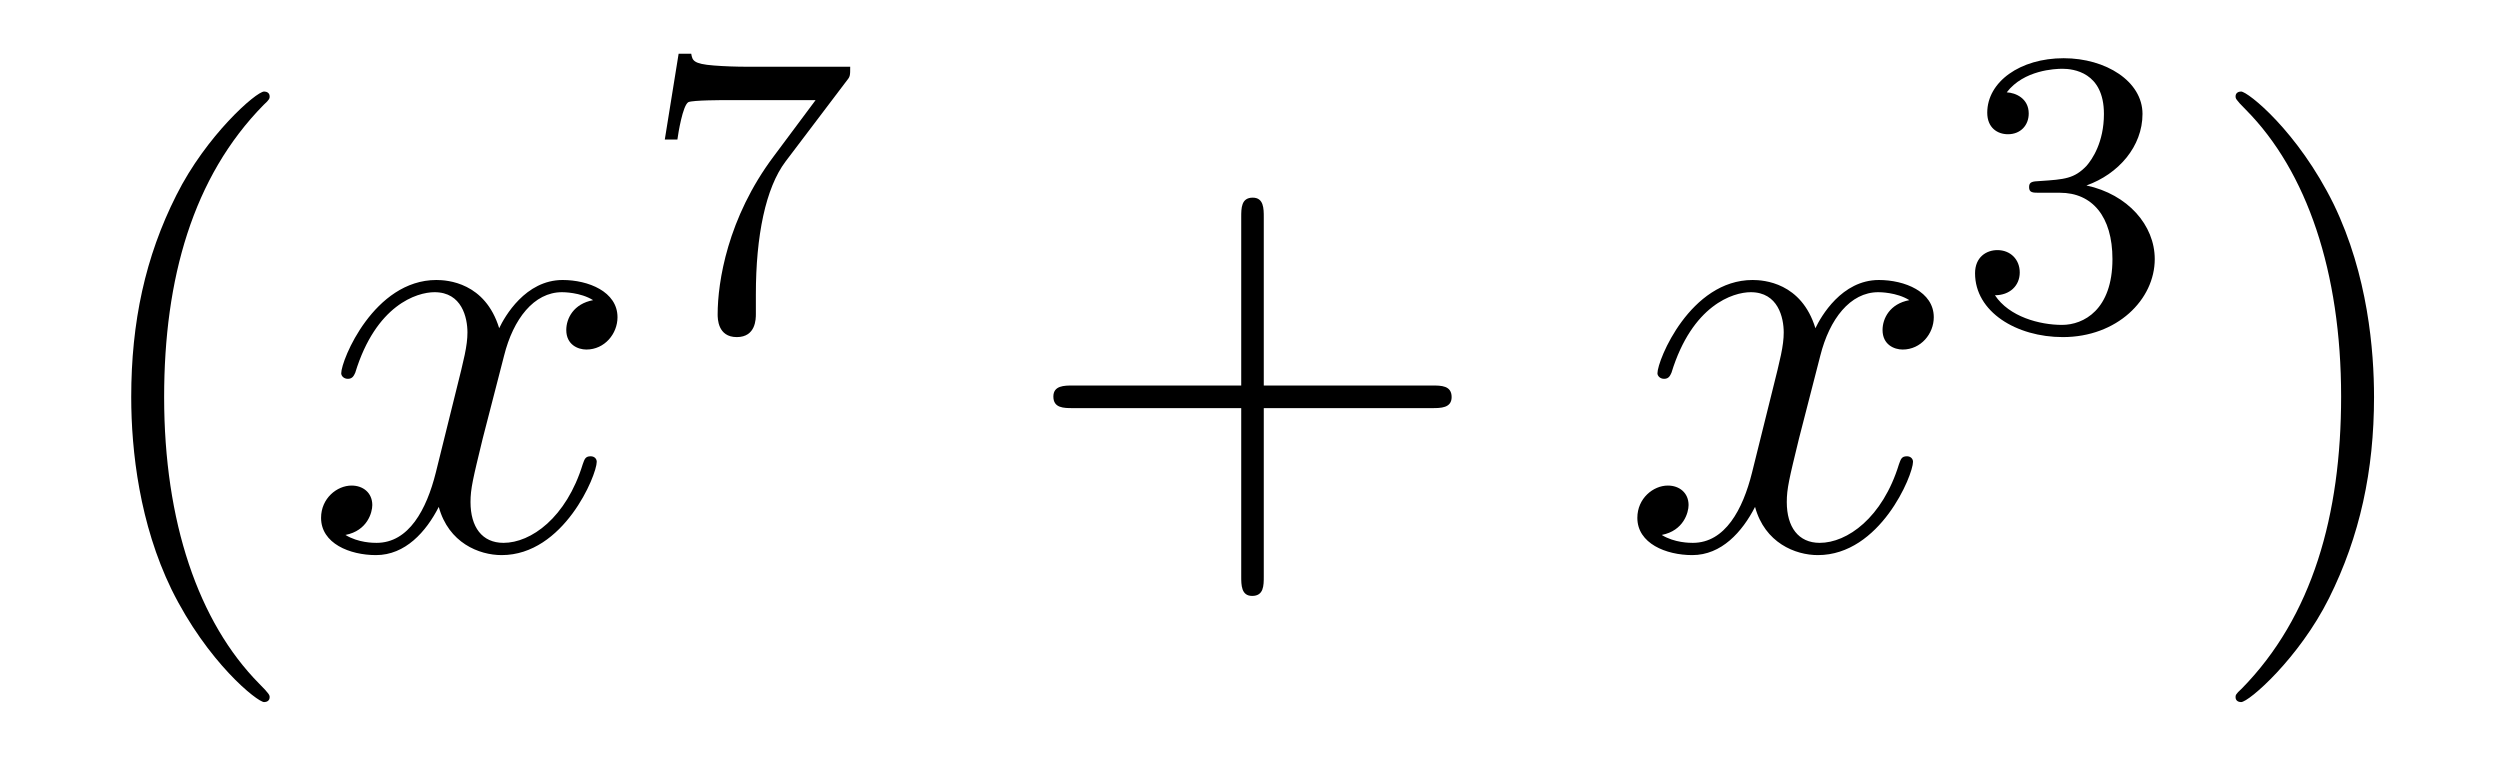 <?xml version='1.0'?>
<!-- This file was generated by dvisvgm 1.14.1 -->
<svg height='15pt' version='1.1' viewBox='0 -15 49 15' width='49pt' xmlns='http://www.w3.org/2000/svg' xmlns:xlink='http://www.w3.org/1999/xlink'>
<g id='page1'>
<g transform='matrix(1 0 0 1 -127 650)'>
<path d='M132.285 -651.335C132.285 -651.371 132.285 -651.395 132.082 -651.598C130.887 -652.806 130.217 -654.778 130.217 -657.217C130.217 -659.536 130.779 -661.532 132.166 -662.943C132.285 -663.05 132.285 -663.074 132.285 -663.11C132.285 -663.182 132.225 -663.206 132.177 -663.206C132.022 -663.206 131.042 -662.345 130.456 -661.173C129.847 -659.966 129.572 -658.687 129.572 -657.217C129.572 -656.152 129.739 -654.73 130.36 -653.451C131.066 -652.017 132.046 -651.239 132.177 -651.239C132.225 -651.239 132.285 -651.263 132.285 -651.335Z' fill-rule='evenodd'/>
<path d='M138.625 -659.117C138.242 -659.046 138.099 -658.759 138.099 -658.532C138.099 -658.245 138.326 -658.149 138.493 -658.149C138.852 -658.149 139.103 -658.46 139.103 -658.782C139.103 -659.285 138.529 -659.512 138.027 -659.512C137.298 -659.512 136.891 -658.794 136.784 -658.567C136.509 -659.464 135.768 -659.512 135.553 -659.512C134.333 -659.512 133.688 -657.946 133.688 -657.683C133.688 -657.635 133.735 -657.575 133.819 -657.575C133.915 -657.575 133.939 -657.647 133.963 -657.695C134.369 -659.022 135.17 -659.273 135.517 -659.273C136.055 -659.273 136.162 -658.771 136.162 -658.484C136.162 -658.221 136.09 -657.946 135.947 -657.372L135.541 -655.734C135.361 -655.017 135.015 -654.36 134.381 -654.36C134.321 -654.36 134.023 -654.36 133.771 -654.515C134.202 -654.599 134.297 -654.957 134.297 -655.101C134.297 -655.34 134.118 -655.483 133.891 -655.483C133.604 -655.483 133.293 -655.232 133.293 -654.85C133.293 -654.348 133.855 -654.12 134.369 -654.12C134.943 -654.12 135.35 -654.575 135.6 -655.065C135.792 -654.36 136.389 -654.12 136.832 -654.12C138.051 -654.12 138.696 -655.687 138.696 -655.949C138.696 -656.009 138.649 -656.057 138.577 -656.057C138.47 -656.057 138.457 -655.997 138.422 -655.902C138.099 -654.85 137.406 -654.36 136.868 -654.36C136.449 -654.36 136.222 -654.67 136.222 -655.16C136.222 -655.423 136.27 -655.615 136.461 -656.404L136.88 -658.029C137.059 -658.747 137.465 -659.273 138.015 -659.273C138.039 -659.273 138.374 -659.273 138.625 -659.117Z' fill-rule='evenodd'/>
<path d='M143.592 -663.413C143.664 -663.5 143.664 -663.516 143.664 -663.692H141.64C141.441 -663.692 141.193 -663.7 140.994 -663.716C140.58 -663.747 140.572 -663.819 140.548 -663.947H140.301L140.03 -662.265H140.277C140.293 -662.385 140.381 -662.935 140.492 -662.998C140.58 -663.038 141.177 -663.038 141.297 -663.038H142.986L142.166 -661.938C141.257 -660.727 141.066 -659.468 141.066 -658.839C141.066 -658.759 141.066 -658.393 141.441 -658.393C141.815 -658.393 141.815 -658.751 141.815 -658.847V-659.229C141.815 -660.377 142.006 -661.317 142.397 -661.835L143.592 -663.413Z' fill-rule='evenodd'/>
<path d='M151.77 -657.001H155.069C155.236 -657.001 155.452 -657.001 155.452 -657.217C155.452 -657.444 155.248 -657.444 155.069 -657.444H151.77V-660.743C151.77 -660.91 151.77 -661.126 151.554 -661.126C151.328 -661.126 151.328 -660.922 151.328 -660.743V-657.444H148.028C147.861 -657.444 147.646 -657.444 147.646 -657.228C147.646 -657.001 147.849 -657.001 148.028 -657.001H151.328V-653.702C151.328 -653.535 151.328 -653.32 151.542 -653.32C151.77 -653.32 151.77 -653.523 151.77 -653.702V-657.001Z' fill-rule='evenodd'/>
<path d='M164.423 -659.117C164.041 -659.046 163.898 -658.759 163.898 -658.532C163.898 -658.245 164.125 -658.149 164.292 -658.149C164.651 -658.149 164.902 -658.46 164.902 -658.782C164.902 -659.285 164.328 -659.512 163.826 -659.512C163.097 -659.512 162.69 -658.794 162.582 -658.567C162.308 -659.464 161.566 -659.512 161.351 -659.512C160.132 -659.512 159.486 -657.946 159.486 -657.683C159.486 -657.635 159.534 -657.575 159.618 -657.575C159.713 -657.575 159.738 -657.647 159.761 -657.695C160.168 -659.022 160.969 -659.273 161.315 -659.273C161.853 -659.273 161.961 -658.771 161.961 -658.484C161.961 -658.221 161.889 -657.946 161.746 -657.372L161.339 -655.734C161.16 -655.017 160.813 -654.36 160.18 -654.36C160.12 -654.36 159.821 -654.36 159.57 -654.515C160 -654.599 160.096 -654.957 160.096 -655.101C160.096 -655.34 159.917 -655.483 159.69 -655.483C159.403 -655.483 159.092 -655.232 159.092 -654.85C159.092 -654.348 159.654 -654.12 160.168 -654.12C160.742 -654.12 161.148 -654.575 161.399 -655.065C161.59 -654.36 162.188 -654.12 162.63 -654.12C163.85 -654.12 164.495 -655.687 164.495 -655.949C164.495 -656.009 164.447 -656.057 164.376 -656.057C164.268 -656.057 164.256 -655.997 164.22 -655.902C163.898 -654.85 163.204 -654.36 162.666 -654.36C162.248 -654.36 162.021 -654.67 162.021 -655.16C162.021 -655.423 162.068 -655.615 162.26 -656.404L162.678 -658.029C162.858 -658.747 163.264 -659.273 163.814 -659.273C163.838 -659.273 164.172 -659.273 164.423 -659.117Z' fill-rule='evenodd'/>
<path d='M167.376 -661.222C168.006 -661.222 168.404 -660.759 168.404 -659.922C168.404 -658.927 167.838 -658.632 167.416 -658.632C166.977 -658.632 166.38 -658.791 166.101 -659.213C166.388 -659.213 166.587 -659.397 166.587 -659.66C166.587 -659.915 166.404 -660.098 166.149 -660.098C165.934 -660.098 165.711 -659.962 165.711 -659.644C165.711 -658.887 166.523 -658.393 167.432 -658.393C168.492 -658.393 169.233 -659.126 169.233 -659.922C169.233 -660.584 168.707 -661.19 167.894 -661.365C168.523 -661.588 168.993 -662.13 168.993 -662.767C168.993 -663.405 168.277 -663.859 167.448 -663.859C166.595 -663.859 165.95 -663.397 165.95 -662.791C165.95 -662.496 166.149 -662.369 166.356 -662.369C166.603 -662.369 166.763 -662.544 166.763 -662.775C166.763 -663.07 166.508 -663.182 166.332 -663.19C166.667 -663.628 167.28 -663.652 167.424 -663.652C167.631 -663.652 168.237 -663.588 168.237 -662.767C168.237 -662.209 168.006 -661.875 167.894 -661.747C167.655 -661.5 167.472 -661.484 166.986 -661.452C166.834 -661.445 166.77 -661.437 166.77 -661.333C166.77 -661.222 166.842 -661.222 166.977 -661.222H167.376Z' fill-rule='evenodd'/>
<path d='M173.531 -657.217C173.531 -658.125 173.412 -659.607 172.742 -660.994C172.037 -662.428 171.057 -663.206 170.925 -663.206C170.877 -663.206 170.817 -663.182 170.817 -663.11C170.817 -663.074 170.817 -663.05 171.021 -662.847C172.216 -661.64 172.886 -659.667 172.886 -657.228C172.886 -654.909 172.324 -652.913 170.937 -651.502C170.817 -651.395 170.817 -651.371 170.817 -651.335C170.817 -651.263 170.877 -651.239 170.925 -651.239C171.08 -651.239 172.061 -652.1 172.647 -653.272C173.256 -654.491 173.531 -655.782 173.531 -657.217Z' fill-rule='evenodd'/>
</g>
</g>
</svg>
